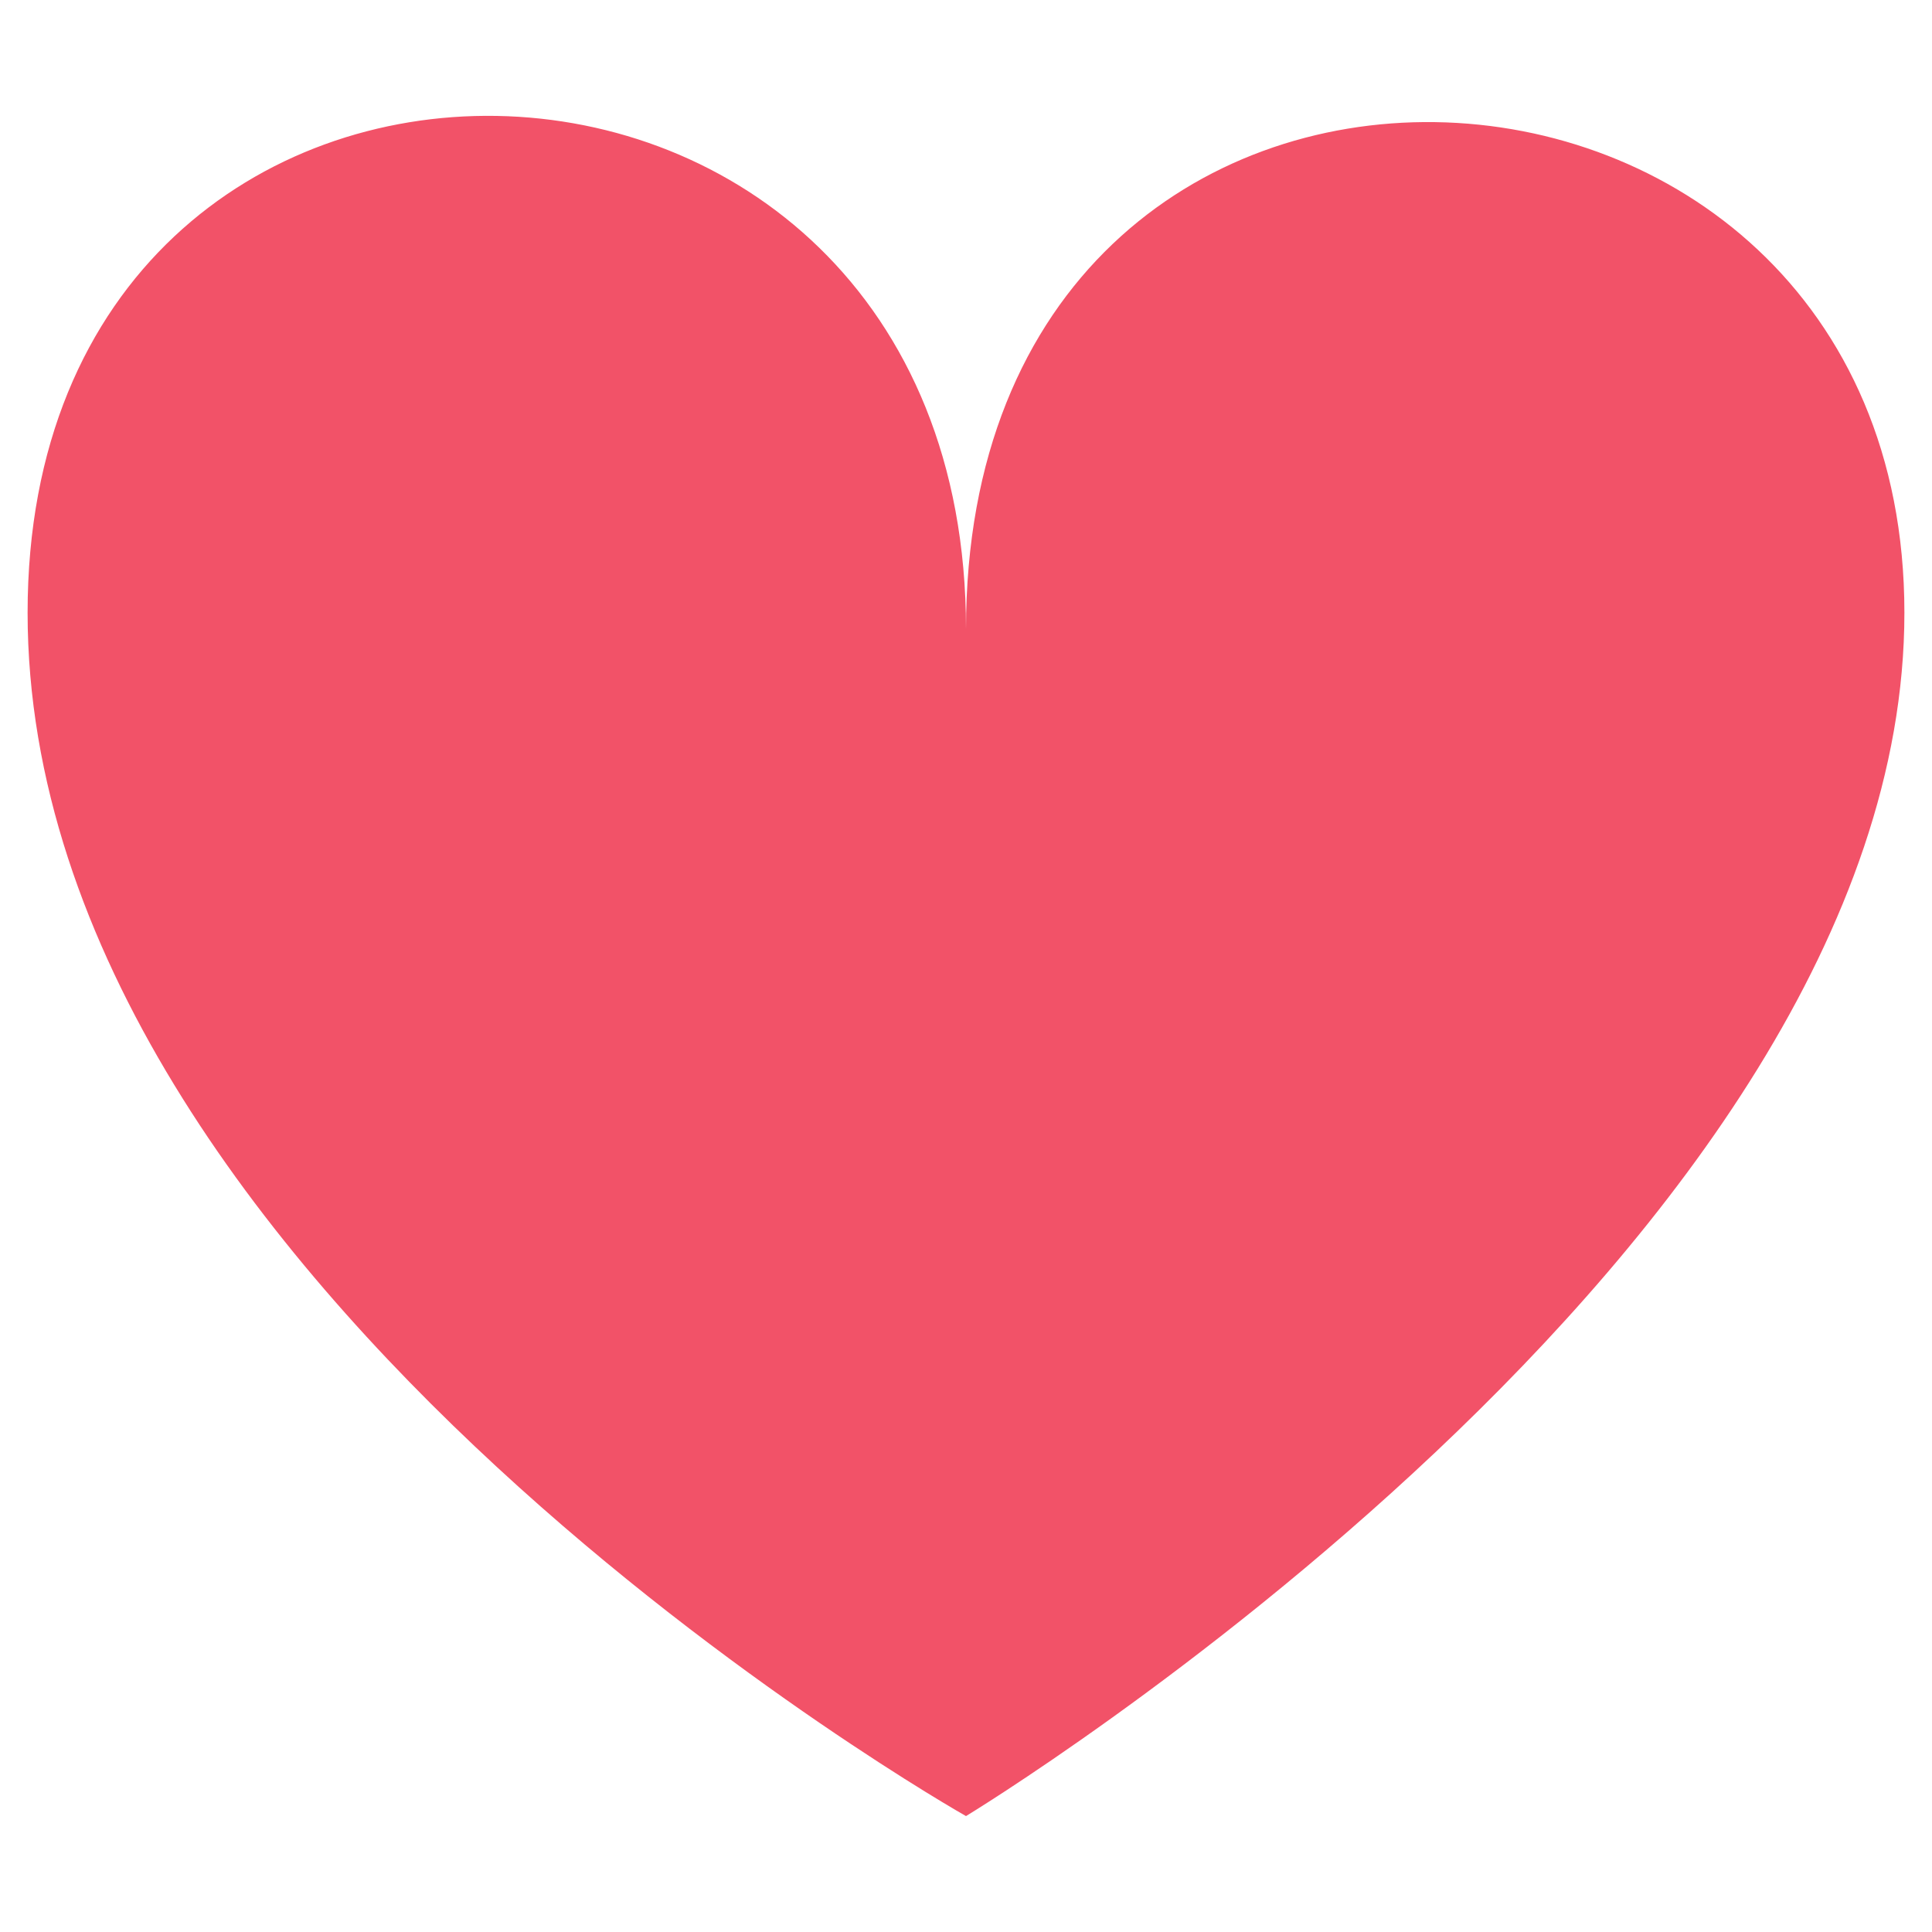 <?xml version="1.0" encoding="utf-8"?>
<!-- Generator: Adobe Illustrator 23.0.2, SVG Export Plug-In . SVG Version: 6.00 Build 0)  -->
<svg version="1.1" id="Livello_1" xmlns="http://www.w3.org/2000/svg" xmlns:xlink="http://www.w3.org/1999/xlink" x="0px" y="0px"
	 viewBox="0 0 35 35" style="enable-background:new 0 0 35 35;" xml:space="preserve">
<style type="text/css">
	.st0{fill:#F25268;}
</style>
<g>
	<path class="st0" d="M34.5,11.1c0,11.5-17,21.8-17,21.8s-17-9.6-17-21.8c0-12.2,17-11.9,17,0.3C17.5-1.2,34.5-0.4,34.5,11.1z"/>
</g>
</svg>
